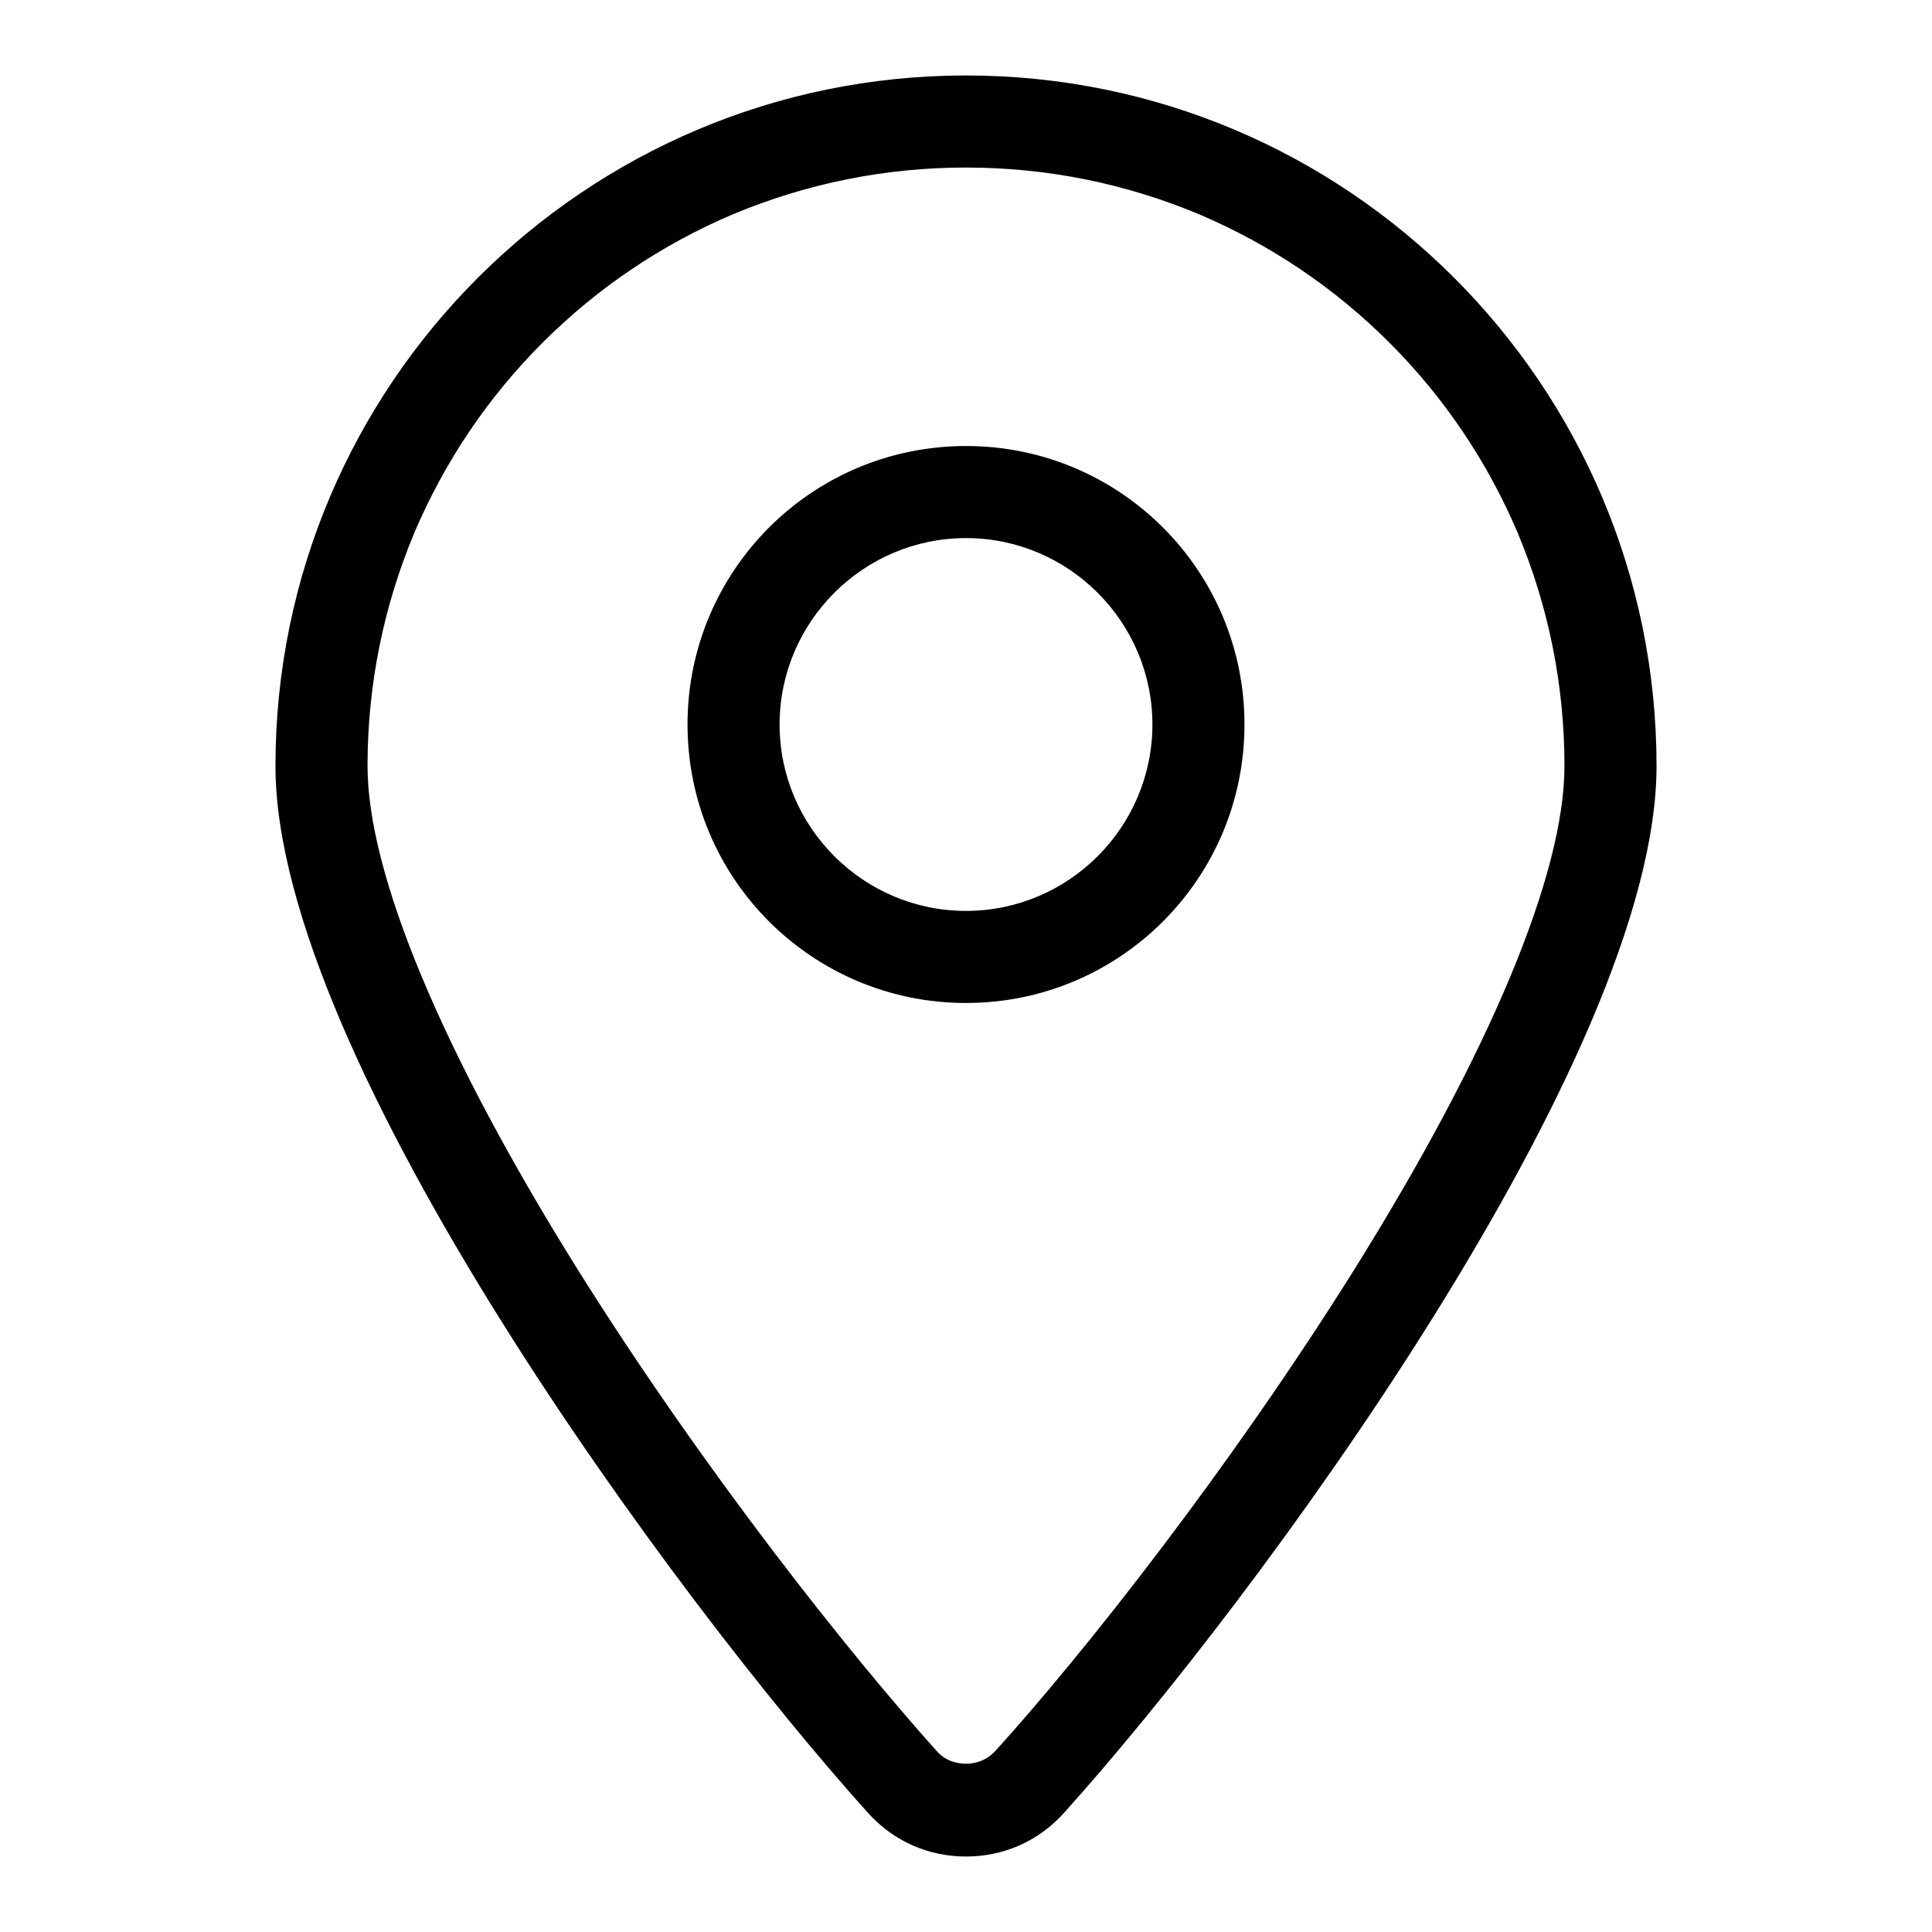 <?xml version="1.0" encoding="utf-8"?>
<!-- Svg Vector Icons : http://www.onlinewebfonts.com/icon -->
<!DOCTYPE svg PUBLIC "-//W3C//DTD SVG 1.1//EN" "http://www.w3.org/Graphics/SVG/1.1/DTD/svg11.dtd">
<svg version="1.1" xmlns="http://www.w3.org/2000/svg" xmlns:xlink="http://www.w3.org/1999/xlink" x="0px" y="0px" viewBox="0 0 256 256" enable-background="new 0 0 256 256" xml:space="preserve">
<g> <path fill="#000000" d="M128,22.2c10.7,0,21.1,2.1,30.9,6.2c9.4,4,17.9,9.7,25.2,17c7.3,7.3,13,15.8,17,25.2 c4.1,9.8,6.2,20.2,6.2,30.9c0,14.3-9.9,38-27.9,66.8c-16.6,26.5-35.9,50.9-47.5,63.7c-1.4,1.5-3,1.7-3.9,1.7s-2.6-0.2-3.9-1.7 c-11.5-12.8-30.9-37.2-47.5-63.7c-18-28.8-27.9-52.5-27.9-66.8c0-10.7,2.1-21.1,6.2-30.9c4-9.4,9.7-17.9,17-25.2 c7.3-7.3,15.8-13,25.2-17C106.9,24.3,117.3,22.2,128,22.2 M128,10c-50.5,0-91.5,41-91.5,91.5c0,38.6,53.2,110.6,78.5,138.7 c3.5,3.9,8.2,5.8,13,5.8c4.8,0,9.5-1.9,13-5.8c25.3-28.1,78.5-100.1,78.5-138.7C219.5,51,178.5,10,128,10z"/> <path fill="#000000" d="M128,71.3c13.6,0,24.7,11.1,24.7,24.7s-11.1,24.7-24.7,24.7c-13.6,0-24.7-11.1-24.7-24.7 S114.4,71.3,128,71.3 M128,59.1c-20.4,0-36.9,16.5-36.9,36.9c0,20.4,16.5,36.9,36.9,36.9c20.4,0,36.9-16.5,36.9-36.9 C164.9,75.6,148.4,59.1,128,59.1z"/></g>
</svg>